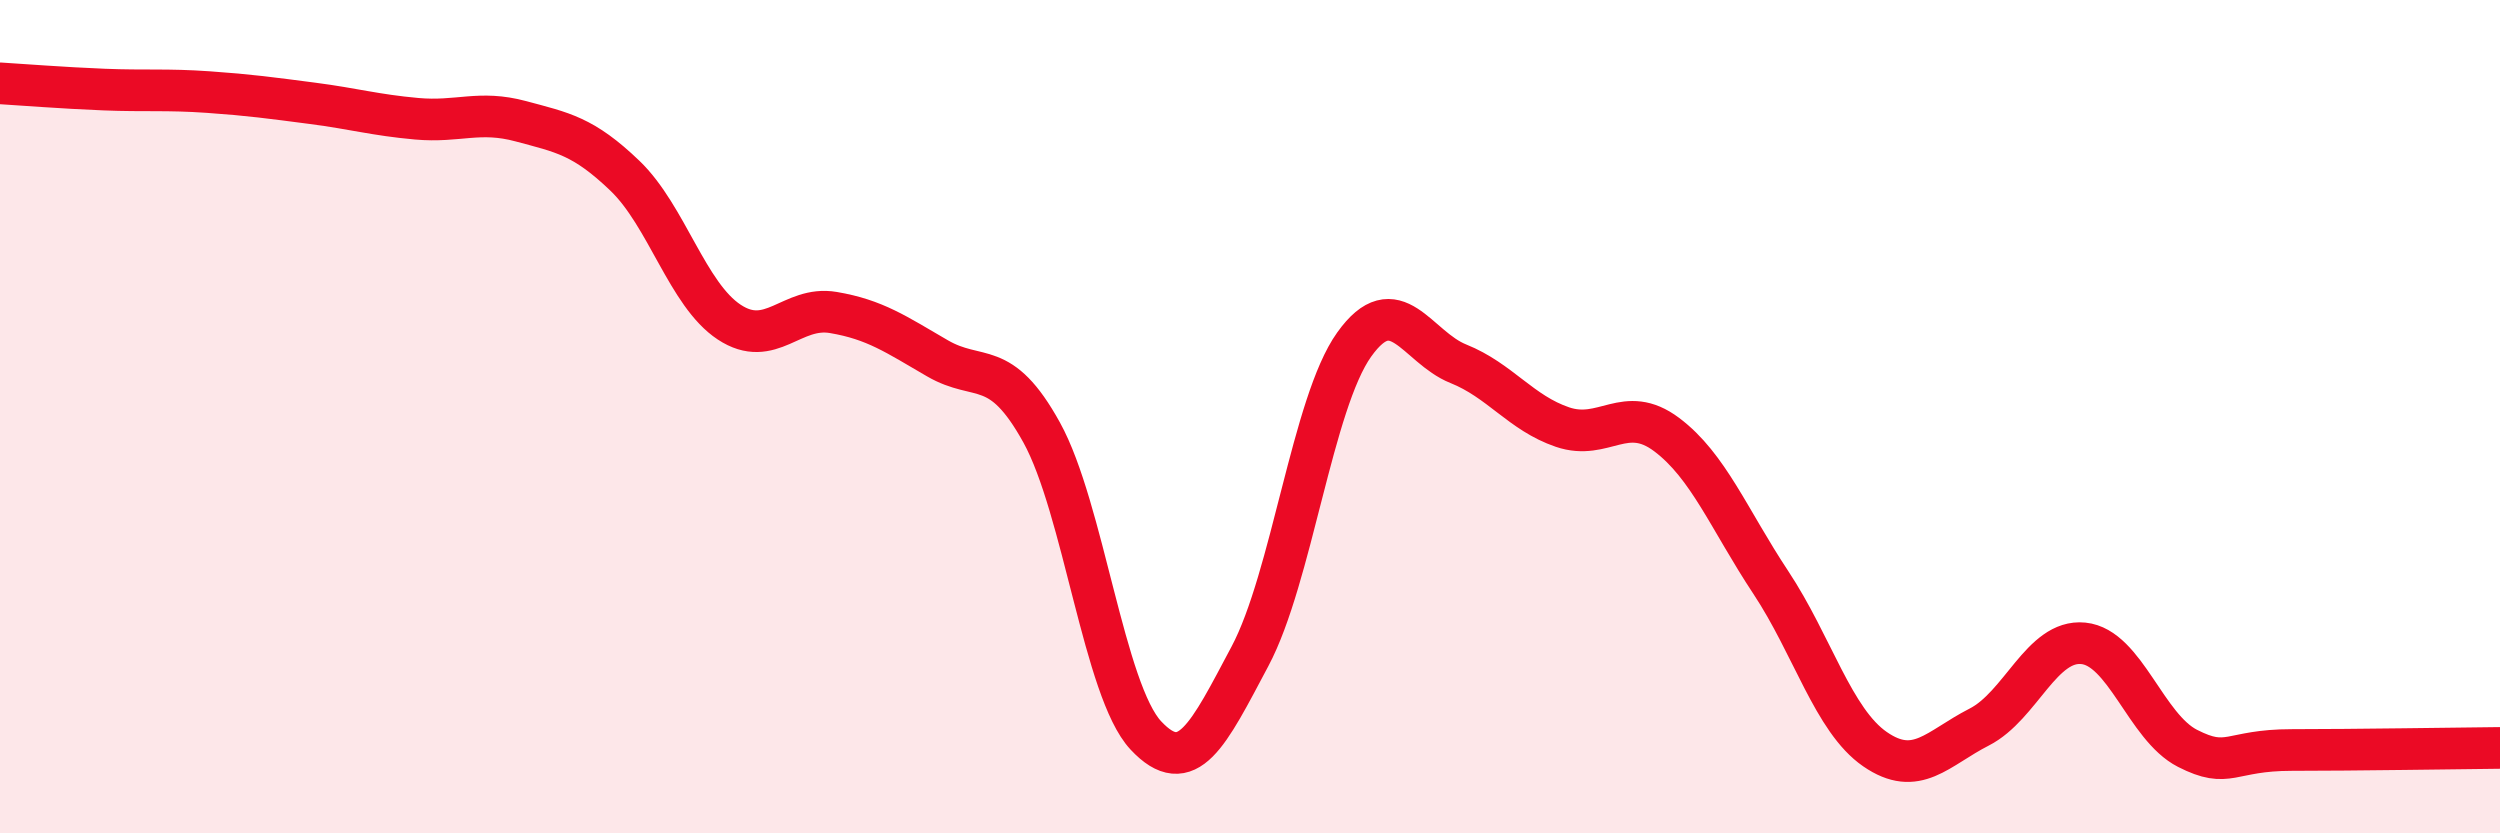 
    <svg width="60" height="20" viewBox="0 0 60 20" xmlns="http://www.w3.org/2000/svg">
      <path
        d="M 0,2 C 0.5,2.03 1.5,2.11 2.5,2.15 C 3.5,2.19 4,2.14 5,2.21 C 6,2.28 6.5,2.35 7.5,2.48 C 8.5,2.61 9,2.76 10,2.85 C 11,2.94 11.5,2.64 12.5,2.91 C 13.5,3.18 14,3.26 15,4.22 C 16,5.18 16.5,7.07 17.5,7.73 C 18.5,8.39 19,7.33 20,7.5 C 21,7.67 21.5,8.02 22.5,8.6 C 23.5,9.18 24,8.57 25,10.38 C 26,12.19 26.5,16.58 27.5,17.65 C 28.5,18.72 29,17.63 30,15.75 C 31,13.87 31.5,9.67 32.5,8.27 C 33.5,6.87 34,8.33 35,8.73 C 36,9.13 36.5,9.91 37.5,10.25 C 38.5,10.59 39,9.68 40,10.43 C 41,11.18 41.5,12.47 42.5,13.98 C 43.5,15.49 44,17.29 45,17.98 C 46,18.67 46.5,17.96 47.5,17.45 C 48.5,16.94 49,15.34 50,15.44 C 51,15.54 51.5,17.45 52.5,17.96 C 53.5,18.47 53.5,18 55,18 C 56.5,18 59,17.96 60,17.95L60 20L0 20Z"
        fill="#EB0A25"
        opacity="0.1"
        stroke-linecap="round"
        stroke-linejoin="round"
      />
      <path
        d="M 0,2 C 0.5,2.03 1.5,2.11 2.5,2.15 C 3.5,2.19 4,2.14 5,2.21 C 6,2.28 6.5,2.35 7.5,2.48 C 8.5,2.61 9,2.76 10,2.85 C 11,2.94 11.5,2.64 12.5,2.91 C 13.5,3.18 14,3.26 15,4.22 C 16,5.18 16.5,7.07 17.5,7.73 C 18.5,8.39 19,7.33 20,7.5 C 21,7.67 21.5,8.02 22.5,8.6 C 23.5,9.18 24,8.57 25,10.38 C 26,12.19 26.5,16.58 27.5,17.65 C 28.5,18.72 29,17.63 30,15.75 C 31,13.87 31.5,9.67 32.5,8.27 C 33.5,6.87 34,8.33 35,8.73 C 36,9.13 36.5,9.91 37.5,10.25 C 38.5,10.59 39,9.68 40,10.43 C 41,11.18 41.5,12.47 42.5,13.98 C 43.5,15.49 44,17.29 45,17.98 C 46,18.67 46.5,17.96 47.5,17.45 C 48.5,16.94 49,15.34 50,15.44 C 51,15.54 51.5,17.45 52.5,17.96 C 53.5,18.47 53.5,18 55,18 C 56.5,18 59,17.96 60,17.95"
        stroke="#EB0A25"
        stroke-width="1"
        fill="none"
        stroke-linecap="round"
        stroke-linejoin="round"
      />
    </svg>
  